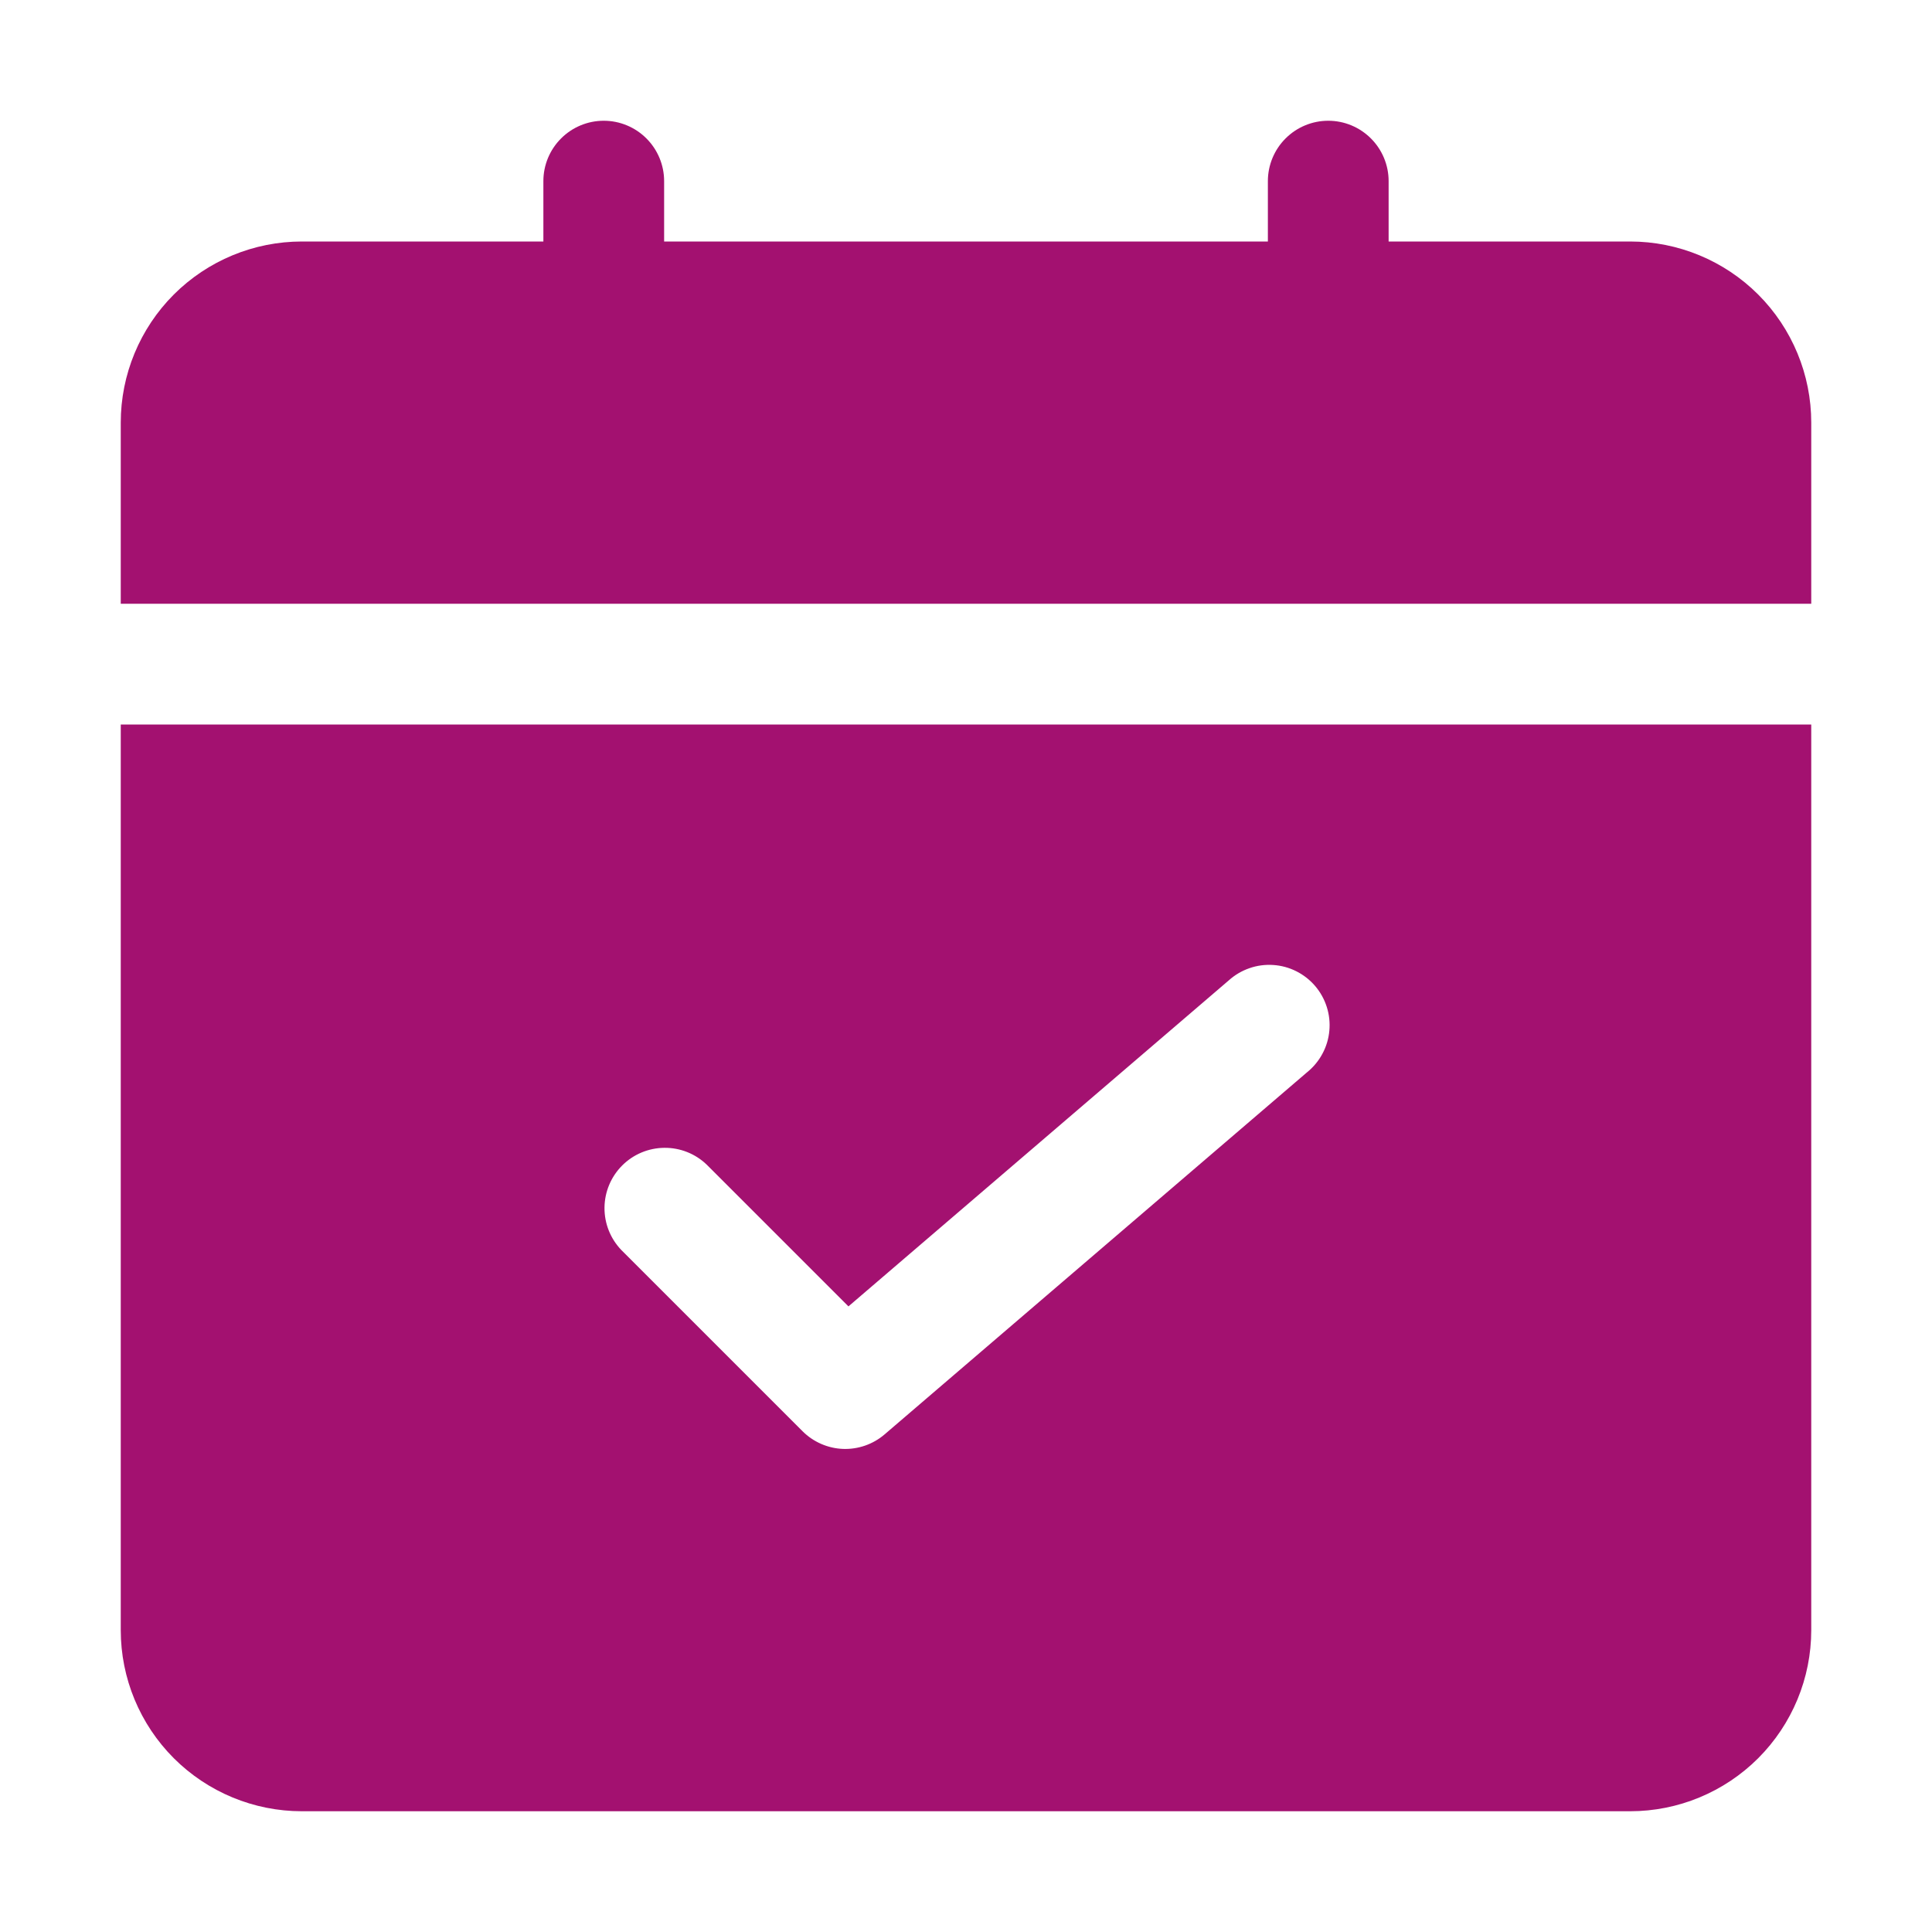 <svg width="44" height="44" viewBox="0 0 44 44" fill="none" xmlns="http://www.w3.org/2000/svg">
<path d="M41.25 13.75V9.625C41.25 8.531 40.815 7.482 40.042 6.708C39.268 5.935 38.219 5.5 37.125 5.5H31.625V4.125C31.625 3.76 31.48 3.411 31.222 3.153C30.964 2.895 30.615 2.75 30.25 2.75C29.885 2.75 29.536 2.895 29.278 3.153C29.02 3.411 28.875 3.76 28.875 4.125V5.5H15.125V4.125C15.125 3.76 14.98 3.411 14.722 3.153C14.464 2.895 14.115 2.75 13.75 2.75C13.385 2.75 13.036 2.895 12.778 3.153C12.52 3.411 12.375 3.76 12.375 4.125V5.5H6.875C5.781 5.5 4.732 5.935 3.958 6.708C3.185 7.482 2.75 8.531 2.75 9.625V13.75H41.25ZM2.75 16.5V37.125C2.75 38.219 3.185 39.268 3.958 40.042C4.732 40.815 5.781 41.25 6.875 41.25H37.125C38.219 41.25 39.268 40.815 40.042 40.042C40.815 39.268 41.25 38.219 41.25 37.125V16.5H2.75ZM29.769 24.419L20.144 32.669C19.881 32.894 19.542 33.011 19.197 32.998C18.851 32.984 18.523 32.84 18.278 32.596L14.153 28.471C13.902 28.211 13.764 27.864 13.767 27.504C13.77 27.143 13.915 26.798 14.17 26.543C14.425 26.288 14.769 26.144 15.13 26.141C15.491 26.137 15.838 26.276 16.097 26.526L19.323 29.752L27.985 22.327C28.122 22.204 28.281 22.11 28.455 22.05C28.628 21.989 28.812 21.965 28.995 21.977C29.178 21.988 29.357 22.037 29.521 22.119C29.685 22.201 29.831 22.315 29.951 22.455C30.07 22.594 30.16 22.756 30.216 22.931C30.272 23.106 30.292 23.29 30.275 23.473C30.259 23.655 30.206 23.833 30.119 23.995C30.033 24.157 29.915 24.3 29.773 24.416L29.769 24.419Z" fill="#A31170"/>
</svg>
